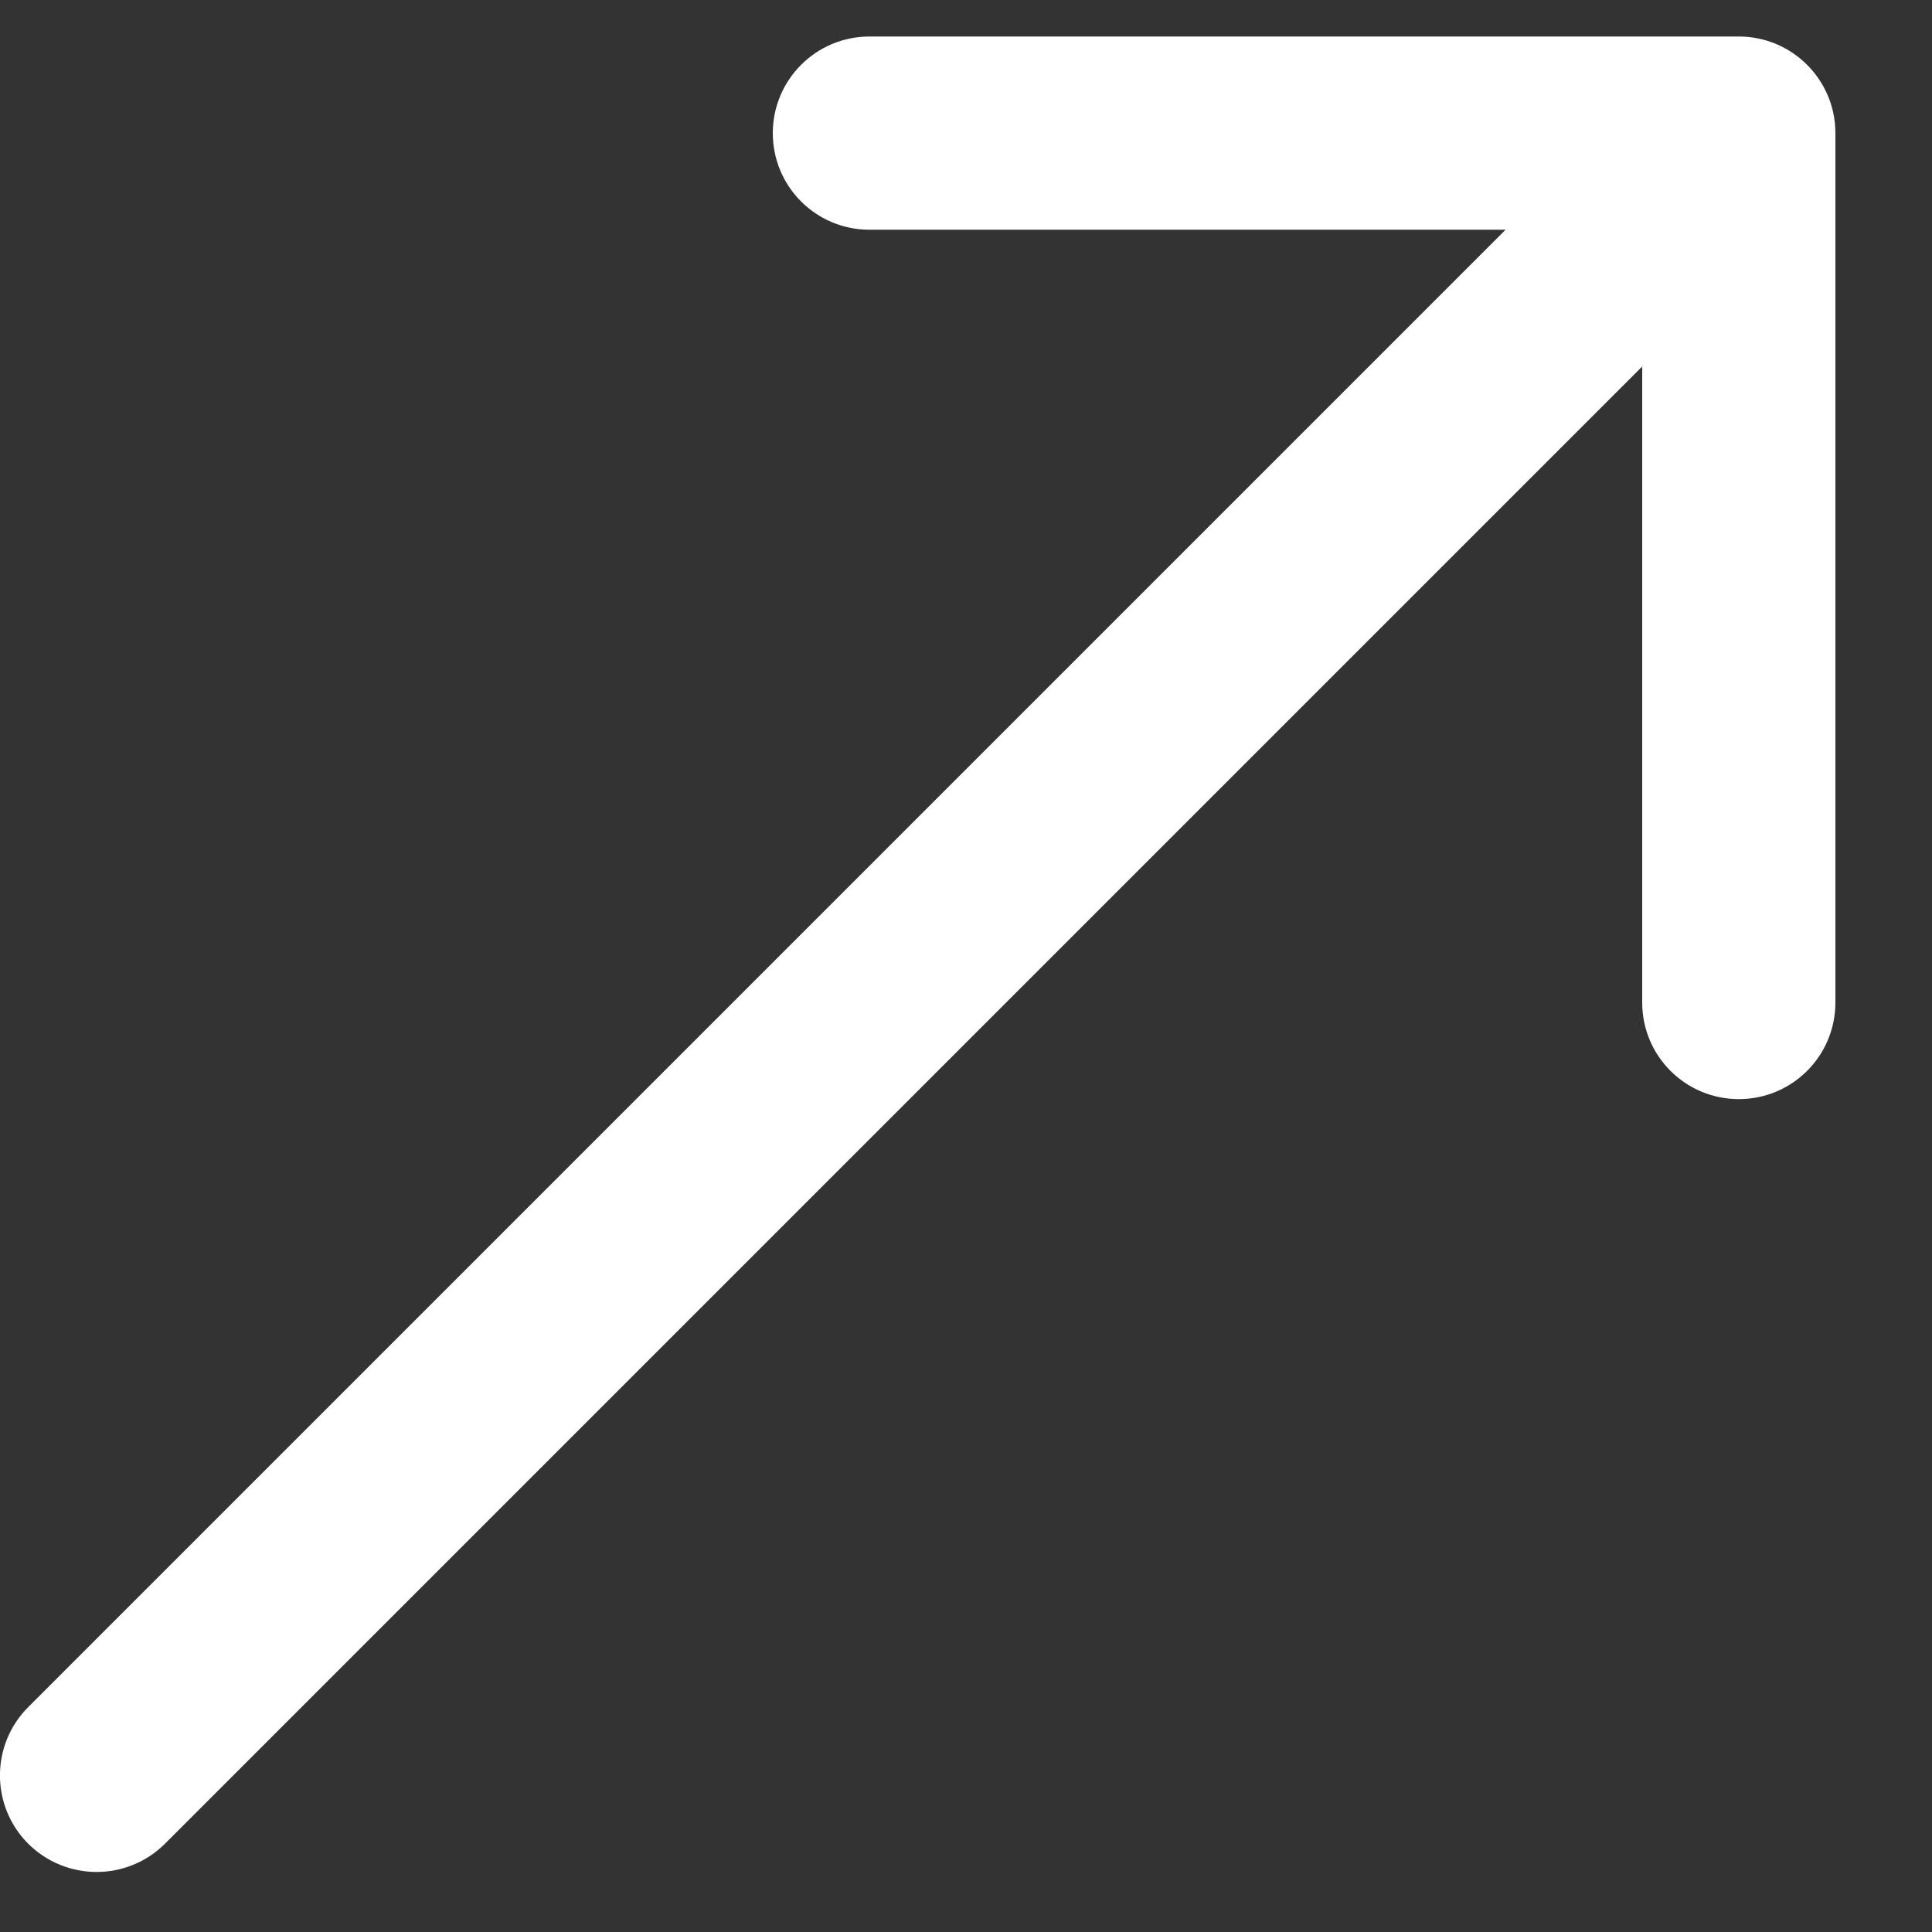 <svg width="10" height="10" viewBox="0 0 10 10" fill="none" xmlns="http://www.w3.org/2000/svg">
<rect x="0" y="0" width="10" height="10" fill="#333333" stroke="none"/>
<path d="M0.146 8.836C-0.049 9.031 -0.049 9.348 0.146 9.543C0.342 9.738 0.658 9.738 0.854 9.543L0.146 8.836ZM9.5 0.689C9.5 0.413 9.276 0.189 9 0.189H4.5C4.224 0.189 4 0.413 4 0.689C4 0.966 4.224 1.189 4.5 1.189H8.5V5.189C8.5 5.466 8.724 5.689 9 5.689C9.276 5.689 9.5 5.466 9.5 5.189V0.689ZM0.854 9.543L9.354 1.043L8.646 0.336L0.146 8.836L0.854 9.543Z" fill="white"/>
</svg>
